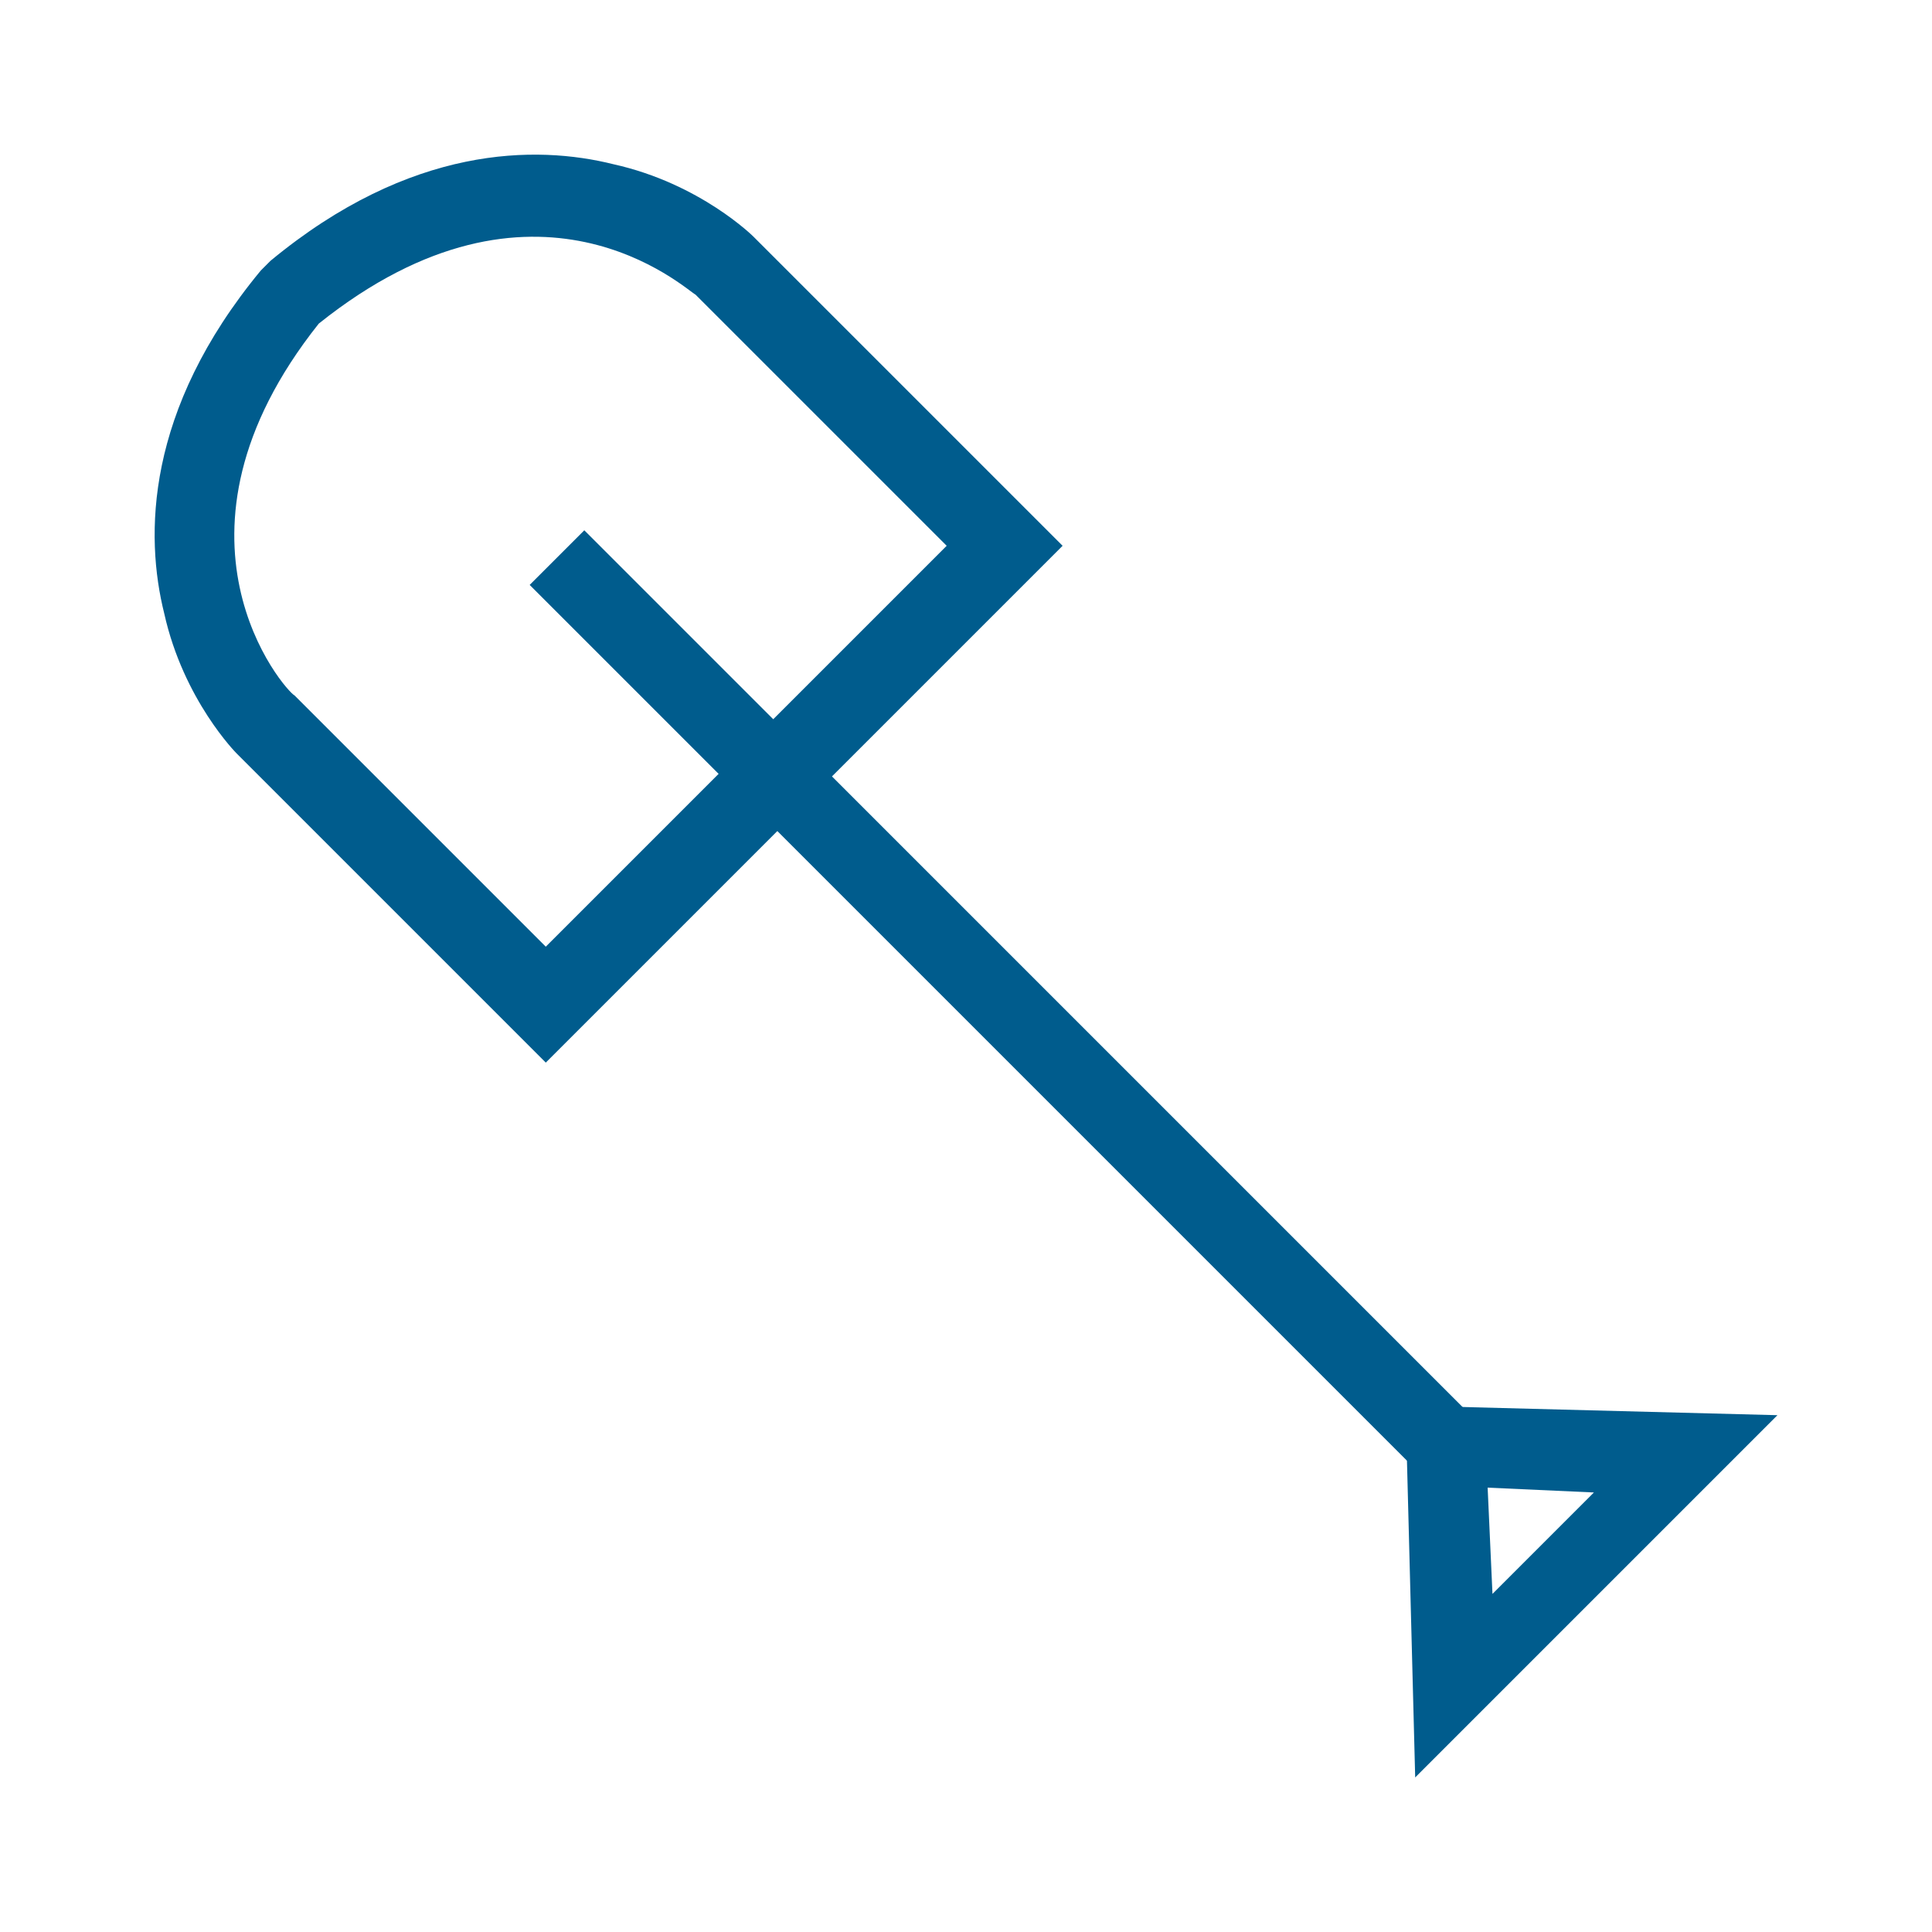 <?xml version="1.0" encoding="UTF-8"?>
<!-- Generator: Adobe Illustrator 24.1.2, SVG Export Plug-In . SVG Version: 6.00 Build 0)  -->
<svg xmlns="http://www.w3.org/2000/svg" xmlns:xlink="http://www.w3.org/1999/xlink" version="1.1" id="레이어_1" x="0px" y="0px" viewBox="0 0 40 40" xml:space="preserve">
<g>
	<path fill="#005C8D" d="M11.3,22l-6.4-6.4c0,0-1.1-1.1-1.5-2.9C3,11.1,3,8.5,5.4,5.6l0.1-0.1l0.1-0.1c2.9-2.4,5.5-2.4,7.1-2   c1.8,0.4,2.9,1.5,2.9,1.5l0,0l6.4,6.4L11.3,22z M6.1,14.4l5.2,5.2l8.3-8.3l-5.2-5.2c-0.2-0.1-3.3-3-7.8,0.6   C3.1,11.1,5.9,14.3,6.1,14.4z"></path>
	
		<rect x="22.2" y="13.2" transform="matrix(0.707 -0.707 0.707 0.707 -9.52 22.983)" fill="#005C8D" width="1.6" height="19.6"></rect>
	<path fill="#005C8D" d="M29.3,36.8l-0.2-7.7l7.7,0.2L29.3,36.8z M30.8,30.8l0.1,2.2l2.1-2.1L30.8,30.8z"></path>
	
		<rect x="13" y="10.6" transform="matrix(0.707 -0.707 0.707 0.707 -5.719 13.807)" fill="#005C8D" width="1.6" height="6.4"></rect>
</g>
</svg>
